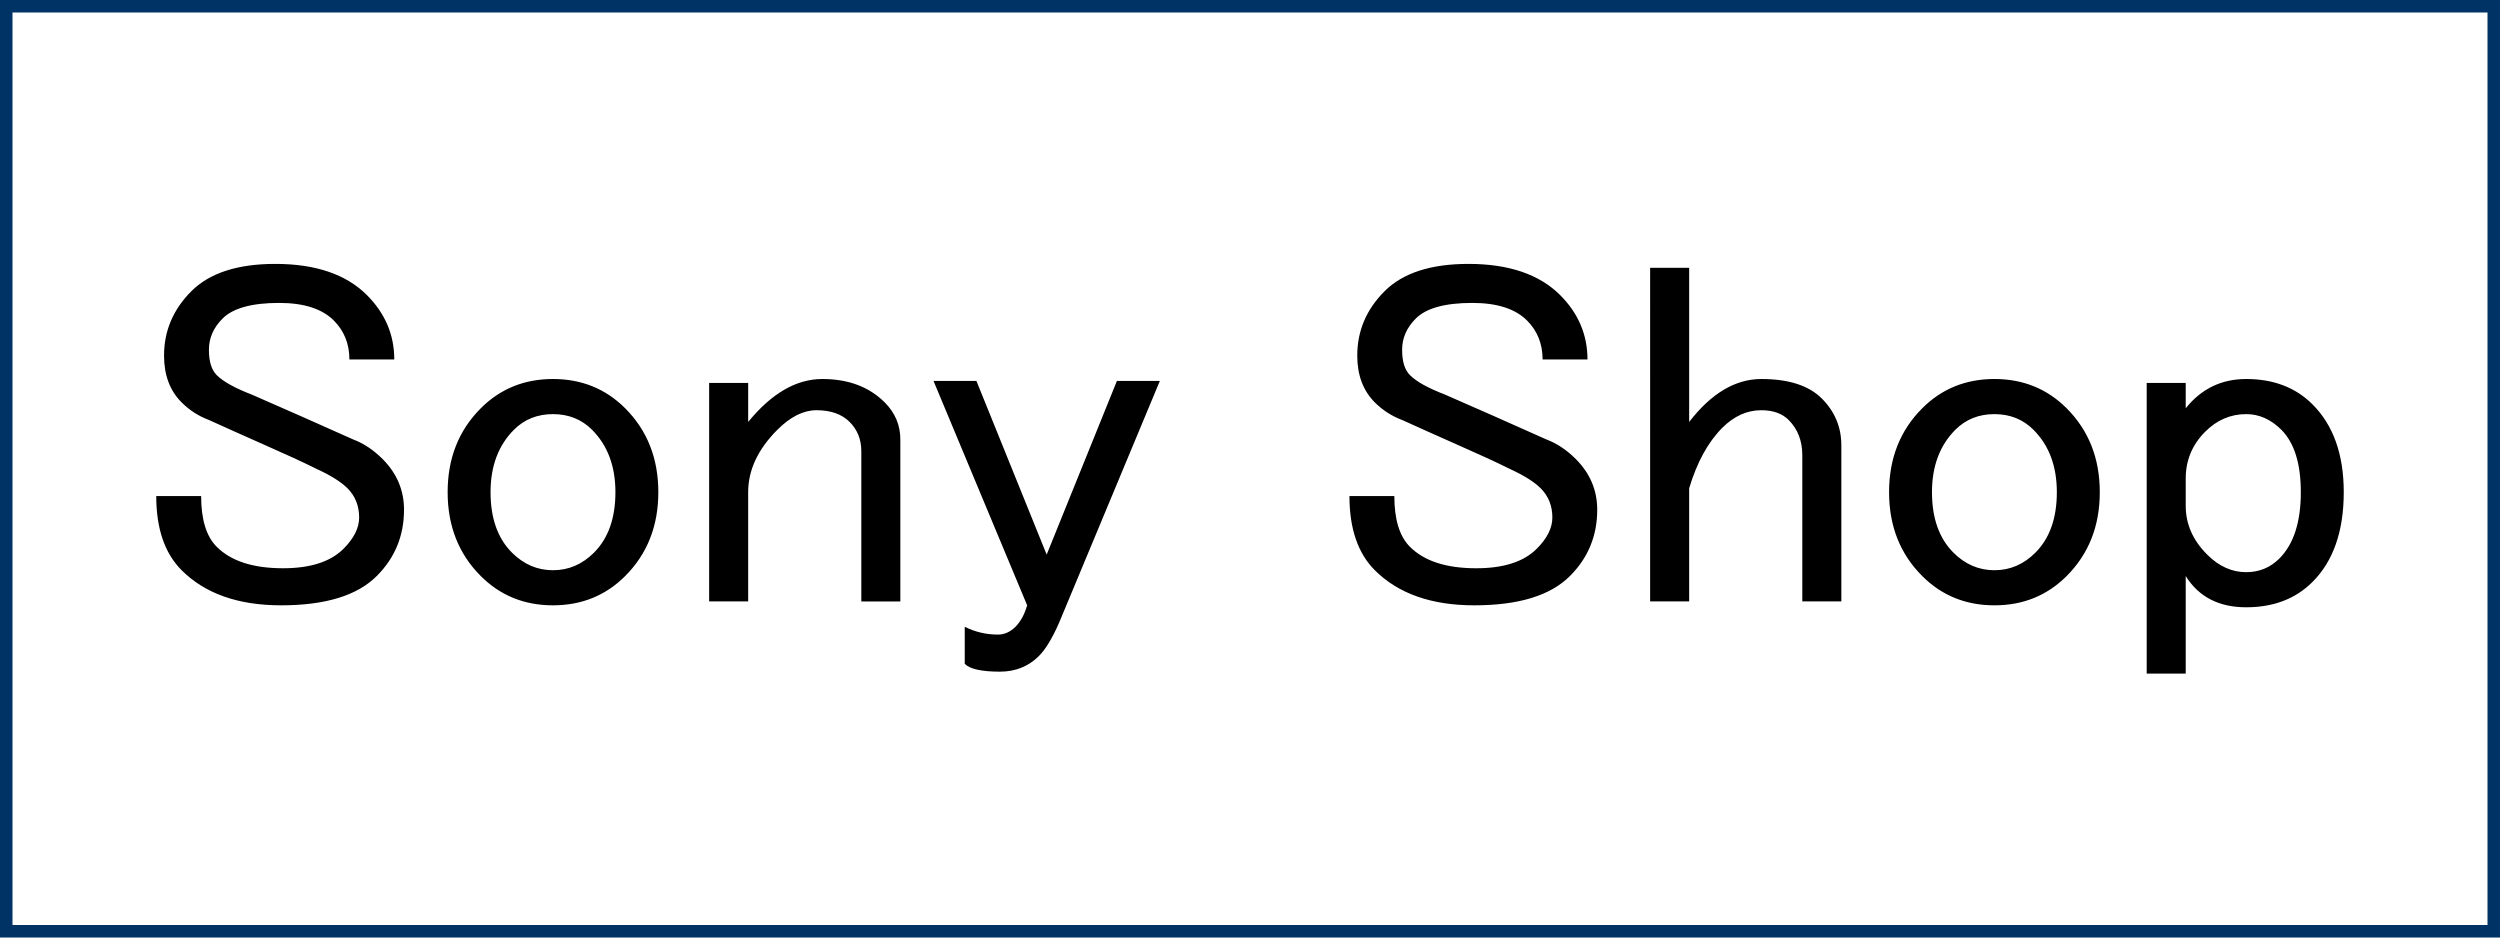 <?xml version="1.0" encoding="utf-8"?>
<!-- Generator: Adobe Illustrator 15.0.0, SVG Export Plug-In  -->
<!DOCTYPE svg PUBLIC "-//W3C//DTD SVG 1.1//EN" "http://www.w3.org/Graphics/SVG/1.1/DTD/svg11.dtd">
<svg version="1.1"
	 xmlns="http://www.w3.org/2000/svg" xmlns:xlink="http://www.w3.org/1999/xlink" xmlns:a="http://ns.adobe.com/AdobeSVGViewerExtensions/3.0/"
	 x="0px" y="0px" width="400px" height="150px" viewBox="0 0 400 150" enable-background="new 0 0 400 150" xml:space="preserve">
<defs>
</defs>
<rect fill="#003365" width="400" height="150"/>
<rect x="1" y="1" display="none" fill="#003365" width="398" height="148"/>
<rect x="2" y="2" fill="#FFFFFF" width="396" height="146"/>
<g display="none">
	<defs>
		<rect id="SVGID_1_" x="18" y="43" width="364" height="65"/>
	</defs>
	<clipPath id="SVGID_2_" display="inline">
		<use xlink:href="#SVGID_1_"  display="none" overflow="visible"/>
	</clipPath>
	<g clip-path="url(#SVGID_2_)">
	</g>
</g>
<path d="M26.246,56.895c0-3.95,1.457-7.384,4.369-10.301c2.913-2.912,7.388-4.37,13.429-4.37c6.448,0,11.339,1.667,14.668,4.994
	c2.913,2.917,4.373,6.352,4.373,10.302h-7.181c0-2.498-0.833-4.575-2.499-6.242c-1.87-1.873-4.791-2.81-8.739-2.81
	c-4.37,0-7.391,0.834-9.051,2.496c-1.461,1.458-2.188,3.124-2.188,4.993c0,1.875,0.413,3.231,1.251,4.062
	c1.039,1.043,2.908,2.08,5.618,3.12c4.783,2.081,10.196,4.477,16.232,7.18c1.663,0.624,3.224,1.668,4.681,3.121
	c2.289,2.294,3.434,4.994,3.434,8.117c0,4.166-1.455,7.702-4.368,10.611c-3.123,3.124-8.225,4.684-15.297,4.684
	c-6.87,0-12.174-1.873-15.919-5.617C26.351,88.531,25,84.575,25,79.37h7.182c0,3.747,0.825,6.455,2.496,8.117
	c2.285,2.292,5.821,3.434,10.611,3.434c4.369,0,7.594-1.038,9.678-3.121c1.662-1.663,2.495-3.326,2.495-4.995
	c0-1.873-0.623-3.435-1.868-4.683c-1.045-1.04-2.711-2.077-4.997-3.121c-2.083-1.04-4.79-2.287-8.115-3.746
	c-3.747-1.663-6.765-3.014-9.055-4.058c-1.666-0.625-3.123-1.562-4.368-2.811C27.185,62.515,26.246,60.019,26.246,56.895
	L26.246,56.895z M71.622,78.747c0-5.409,1.765-9.882,5.304-13.424c3.123-3.121,6.972-4.683,11.551-4.683
	c4.575,0,8.428,1.562,11.551,4.683c3.535,3.542,5.304,8.015,5.304,13.424c0,5.413-1.769,9.885-5.304,13.421
	c-3.123,3.124-6.976,4.684-11.551,4.684c-4.579,0-8.428-1.56-11.551-4.684C73.387,88.632,71.622,84.16,71.622,78.747L71.622,78.747z
	 M88.477,66.26c-2.5,0-4.579,0.834-6.242,2.496c-2.496,2.499-3.747,5.83-3.747,9.991c0,4.165,1.141,7.39,3.431,9.677
	c1.877,1.874,4.059,2.811,6.559,2.811c2.499,0,4.681-0.937,6.558-2.811c2.285-2.287,3.431-5.512,3.431-9.677
	c0-4.161-1.25-7.492-3.746-9.991C93.052,67.094,90.976,66.26,88.477,66.26L88.477,66.26z M119.708,96.229h-6.245V61.266h6.245v6.243
	c3.747-4.574,7.695-6.868,11.862-6.868c4.159,0,7.493,1.251,9.988,3.746c1.663,1.669,2.497,3.644,2.497,5.932v25.91h-6.243V72.191
	c0-1.873-0.627-3.436-1.873-4.683c-1.246-1.249-3.018-1.873-5.304-1.873c-2.088,0-4.167,1.043-6.247,3.12
	c-3.122,3.124-4.681,6.455-4.681,9.991V96.229z M149.363,60.952h6.865l11.239,27.783l11.238-27.783h6.869l-15.608,37.461
	c-1.25,3.121-2.499,5.307-3.745,6.557c-1.672,1.663-3.746,2.495-6.247,2.495c-2.913,0-4.79-0.418-5.615-1.248v-5.931
	c1.659,0.83,3.435,1.248,5.304,1.248c1.039,0,1.979-0.418,2.813-1.248c0.824-0.835,1.452-1.98,1.869-3.435L149.363,60.952z
	 M217.162,56.895c0-3.95,1.452-7.384,4.369-10.301c2.913-2.912,7.388-4.37,13.424-4.37c6.448,0,11.34,1.667,14.673,4.994
	c2.913,2.917,4.37,6.352,4.37,10.302h-7.181c0-2.498-0.834-4.575-2.496-6.242c-1.874-1.873-4.791-2.81-8.744-2.81
	c-4.368,0-7.387,0.834-9.049,2.496c-1.458,1.458-2.188,3.124-2.188,4.993c0,1.875,0.415,3.231,1.253,4.062
	c1.036,1.043,2.909,2.08,5.616,3.12c4.786,2.081,10.194,4.477,16.23,7.18c1.668,0.624,3.225,1.668,4.686,3.121
	c2.285,2.294,3.431,4.994,3.431,8.117c0,4.166-1.457,7.702-4.37,10.611c-3.119,3.124-8.225,4.684-15.296,4.684
	c-6.865,0-12.174-1.873-15.92-5.617c-2.703-2.703-4.059-6.659-4.059-11.864h7.182c0,3.747,0.829,6.455,2.5,8.117
	c2.286,2.292,5.822,3.434,10.612,3.434c4.369,0,7.594-1.038,9.677-3.121c1.663-1.663,2.496-3.326,2.496-4.995
	c0-1.873-0.626-3.435-1.873-4.683c-1.043-1.04-2.706-2.077-4.992-3.121c-2.087-1.04-4.79-2.287-8.115-3.746
	c-3.747-1.663-6.769-3.014-9.058-4.058c-1.668-0.625-3.12-1.562-4.37-2.811C218.101,62.515,217.162,60.019,217.162,56.895
	L217.162,56.895z M264.021,42.848h6.246v24.661c3.536-4.574,7.383-6.868,11.547-6.868c4.373,0,7.598,1.044,9.677,3.122
	c2.08,2.083,3.124,4.581,3.124,7.492v24.974h-6.247V72.816c0-2.288-0.731-4.161-2.181-5.619c-1.043-1.041-2.5-1.562-4.373-1.562
	c-2.294,0-4.369,0.937-6.242,2.81c-2.29,2.293-4.059,5.516-5.305,9.677v18.106h-6.246V42.848z M302.251,78.747
	c0-5.409,1.765-9.882,5.308-13.424c3.121-3.121,6.972-4.683,11.551-4.683c4.572,0,8.428,1.562,11.551,4.683
	c3.536,3.542,5.304,8.015,5.304,13.424c0,5.413-1.768,9.885-5.304,13.421c-3.123,3.124-6.979,4.684-11.551,4.684
	c-4.579,0-8.43-1.56-11.551-4.684C304.016,88.632,302.251,84.16,302.251,78.747L302.251,78.747z M319.109,66.26
	c-2.5,0-4.579,0.834-6.246,2.496c-2.496,2.499-3.746,5.83-3.746,9.991c0,4.165,1.145,7.39,3.435,9.677
	c1.873,1.874,4.058,2.811,6.558,2.811c2.496,0,4.681-0.937,6.554-2.811c2.287-2.287,3.431-5.512,3.431-9.677
	c0-4.161-1.245-7.492-3.746-9.991C323.682,67.094,321.605,66.26,319.109,66.26L319.109,66.26z M349.715,107.776h-6.243V61.266h6.243
	v4.058c2.496-3.121,5.721-4.683,9.677-4.683c4.369,0,7.905,1.357,10.612,4.059C373.333,68.03,375,72.714,375,78.747
	c0,6.242-1.667,11.032-4.996,14.36c-2.707,2.706-6.243,4.059-10.612,4.059s-7.602-1.666-9.677-4.998V107.776z M359.392,66.26
	c-2.496,0-4.686,0.938-6.558,2.811c-2.079,2.081-3.119,4.58-3.119,7.49v4.371c0,2.917,1.141,5.517,3.435,7.804
	c1.873,1.874,3.949,2.811,6.242,2.811c2.076,0,3.848-0.727,5.309-2.185c2.285-2.288,3.431-5.824,3.431-10.614
	c0-4.576-1.044-7.907-3.12-9.991C363.34,67.094,361.468,66.26,359.392,66.26L359.392,66.26z"/>
</svg>

